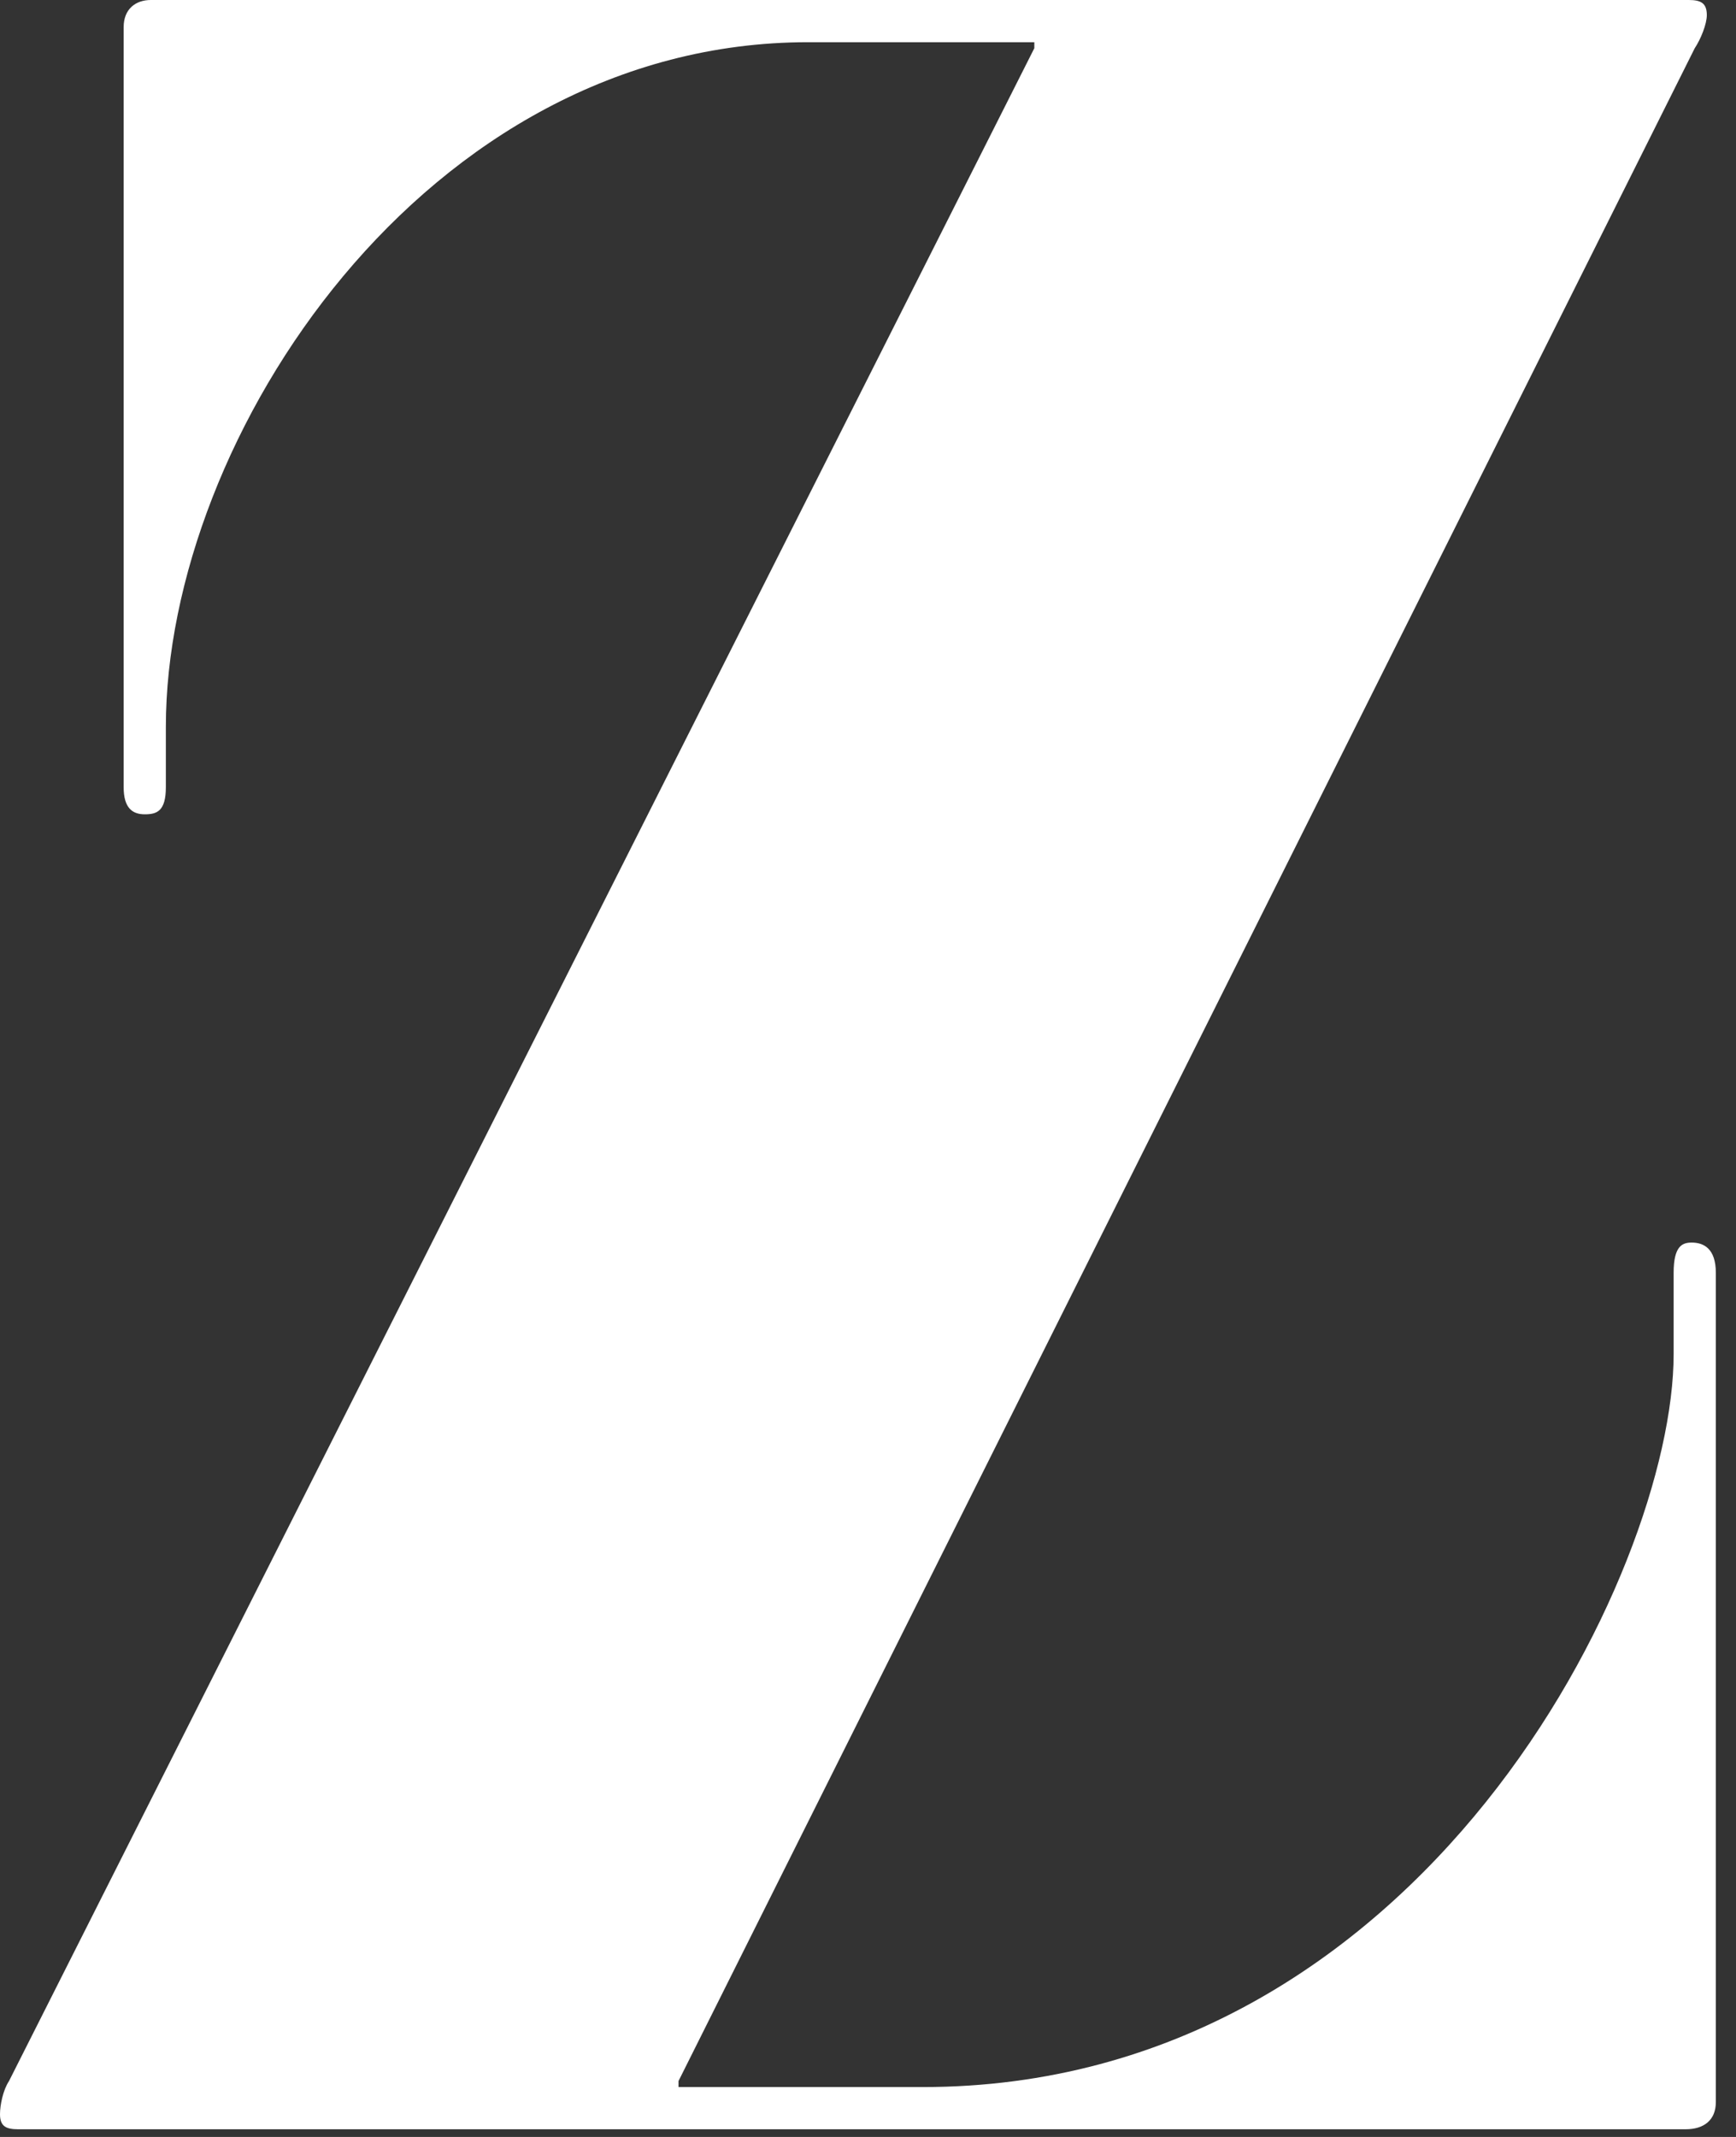 <?xml version="1.0" encoding="UTF-8"?>
<svg width="26px" height="32px" viewBox="0 0 26 32" version="1.1" xmlns="http://www.w3.org/2000/svg" xmlns:xlink="http://www.w3.org/1999/xlink">
    <rect x="0" y="0" width="26" height="32" fill="#333333" stroke="none"/>
    <!-- Generator: Sketch 50 (54983) - http://www.bohemiancoding.com/sketch -->
    <title>Path Copy</title>
    <desc>Created with Sketch.</desc>
    <defs></defs>
    <g id="Page-1" stroke="none" stroke-width="1" fill="none" fill-rule="evenodd">
        <g id="Artboard-2-Copy" transform="translate(-25, -22)" fill="#FFFFFF">
            <path d="M50.698,53.479 L50.698,41.059 C50.698,40.698 50.517,40.607 50.337,40.607 C50.201,40.607 50.066,40.652 50.066,41.059 L50.066,42.278 C50.066,45.53 46.317,53.253 38.82,53.253 L35.162,53.253 L35.162,53.163 L50.382,22.722 C50.472,22.587 50.563,22.361 50.563,22.226 C50.563,22.045 50.472,22 50.292,22 L27.258,22 C27.032,22 26.852,22.135 26.852,22.406 L26.852,33.788 C26.852,34.104 26.987,34.194 27.168,34.194 C27.348,34.194 27.484,34.149 27.484,33.788 L27.484,32.884 C27.484,28.549 31.368,22.632 37.104,22.632 L40.491,22.632 L40.491,22.722 L25.135,53.163 C25.045,53.298 25,53.524 25,53.66 C25,53.84 25.09,53.885 25.271,53.885 L50.246,53.885 C50.517,53.885 50.698,53.75 50.698,53.479 Z" id="Path-Copy"></path>
        </g>
    </g>
</svg>